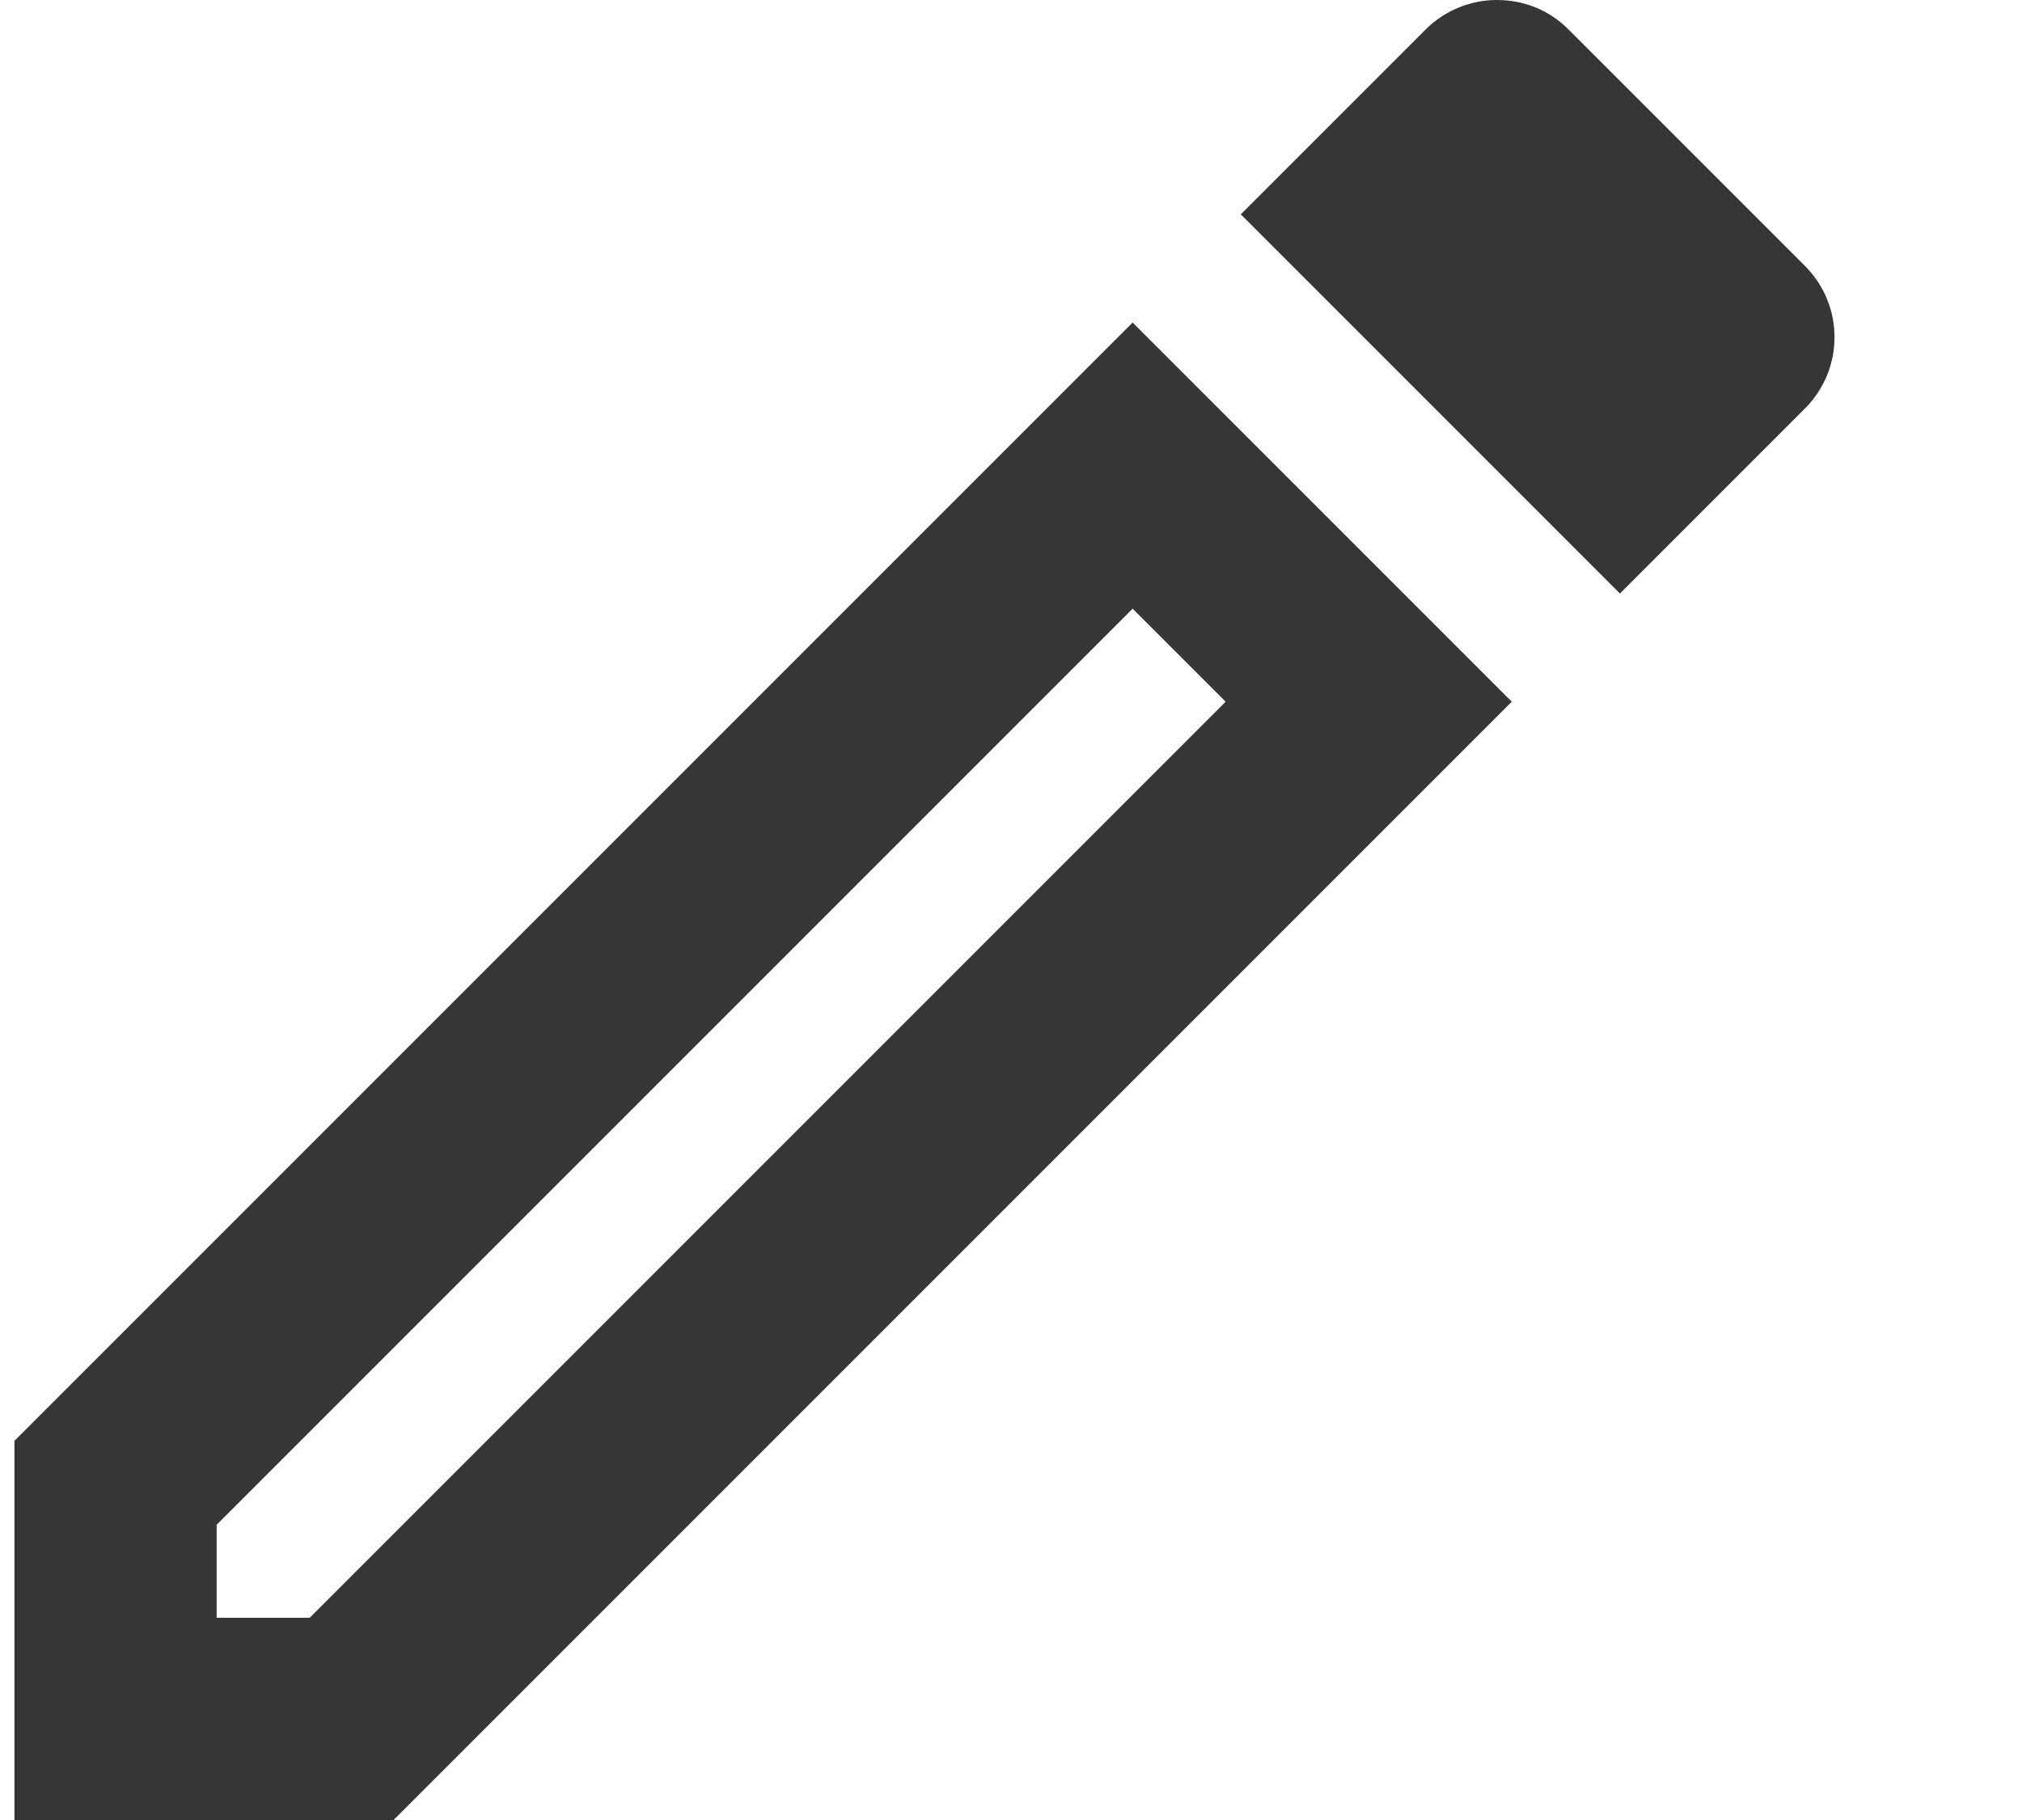 <svg width="20" height="18" viewBox="0 0 20 18" fill="none" xmlns="http://www.w3.org/2000/svg">
<g clip-path="url(#clip0_181_354)">
<path d="M11.203 6.02L12.123 6.94L3.063 16H2.143V15.08L11.203 6.02ZM14.803 0C14.553 0 14.293 0.1 14.103 0.29L12.273 2.12L16.023 5.87L17.853 4.04C18.243 3.65 18.243 3.02 17.853 2.63L15.513 0.29C15.312 0.09 15.063 0 14.803 0ZM11.203 3.19L0.143 14.25V18H3.893L14.953 6.94L11.203 3.19Z" fill="#363636"/>
</g>
<defs>
<clipPath id="clip0_181_354">
<rect width="19.5" height="18" fill="white" transform="translate(0.143)"/>
</clipPath>
</defs>
</svg>
